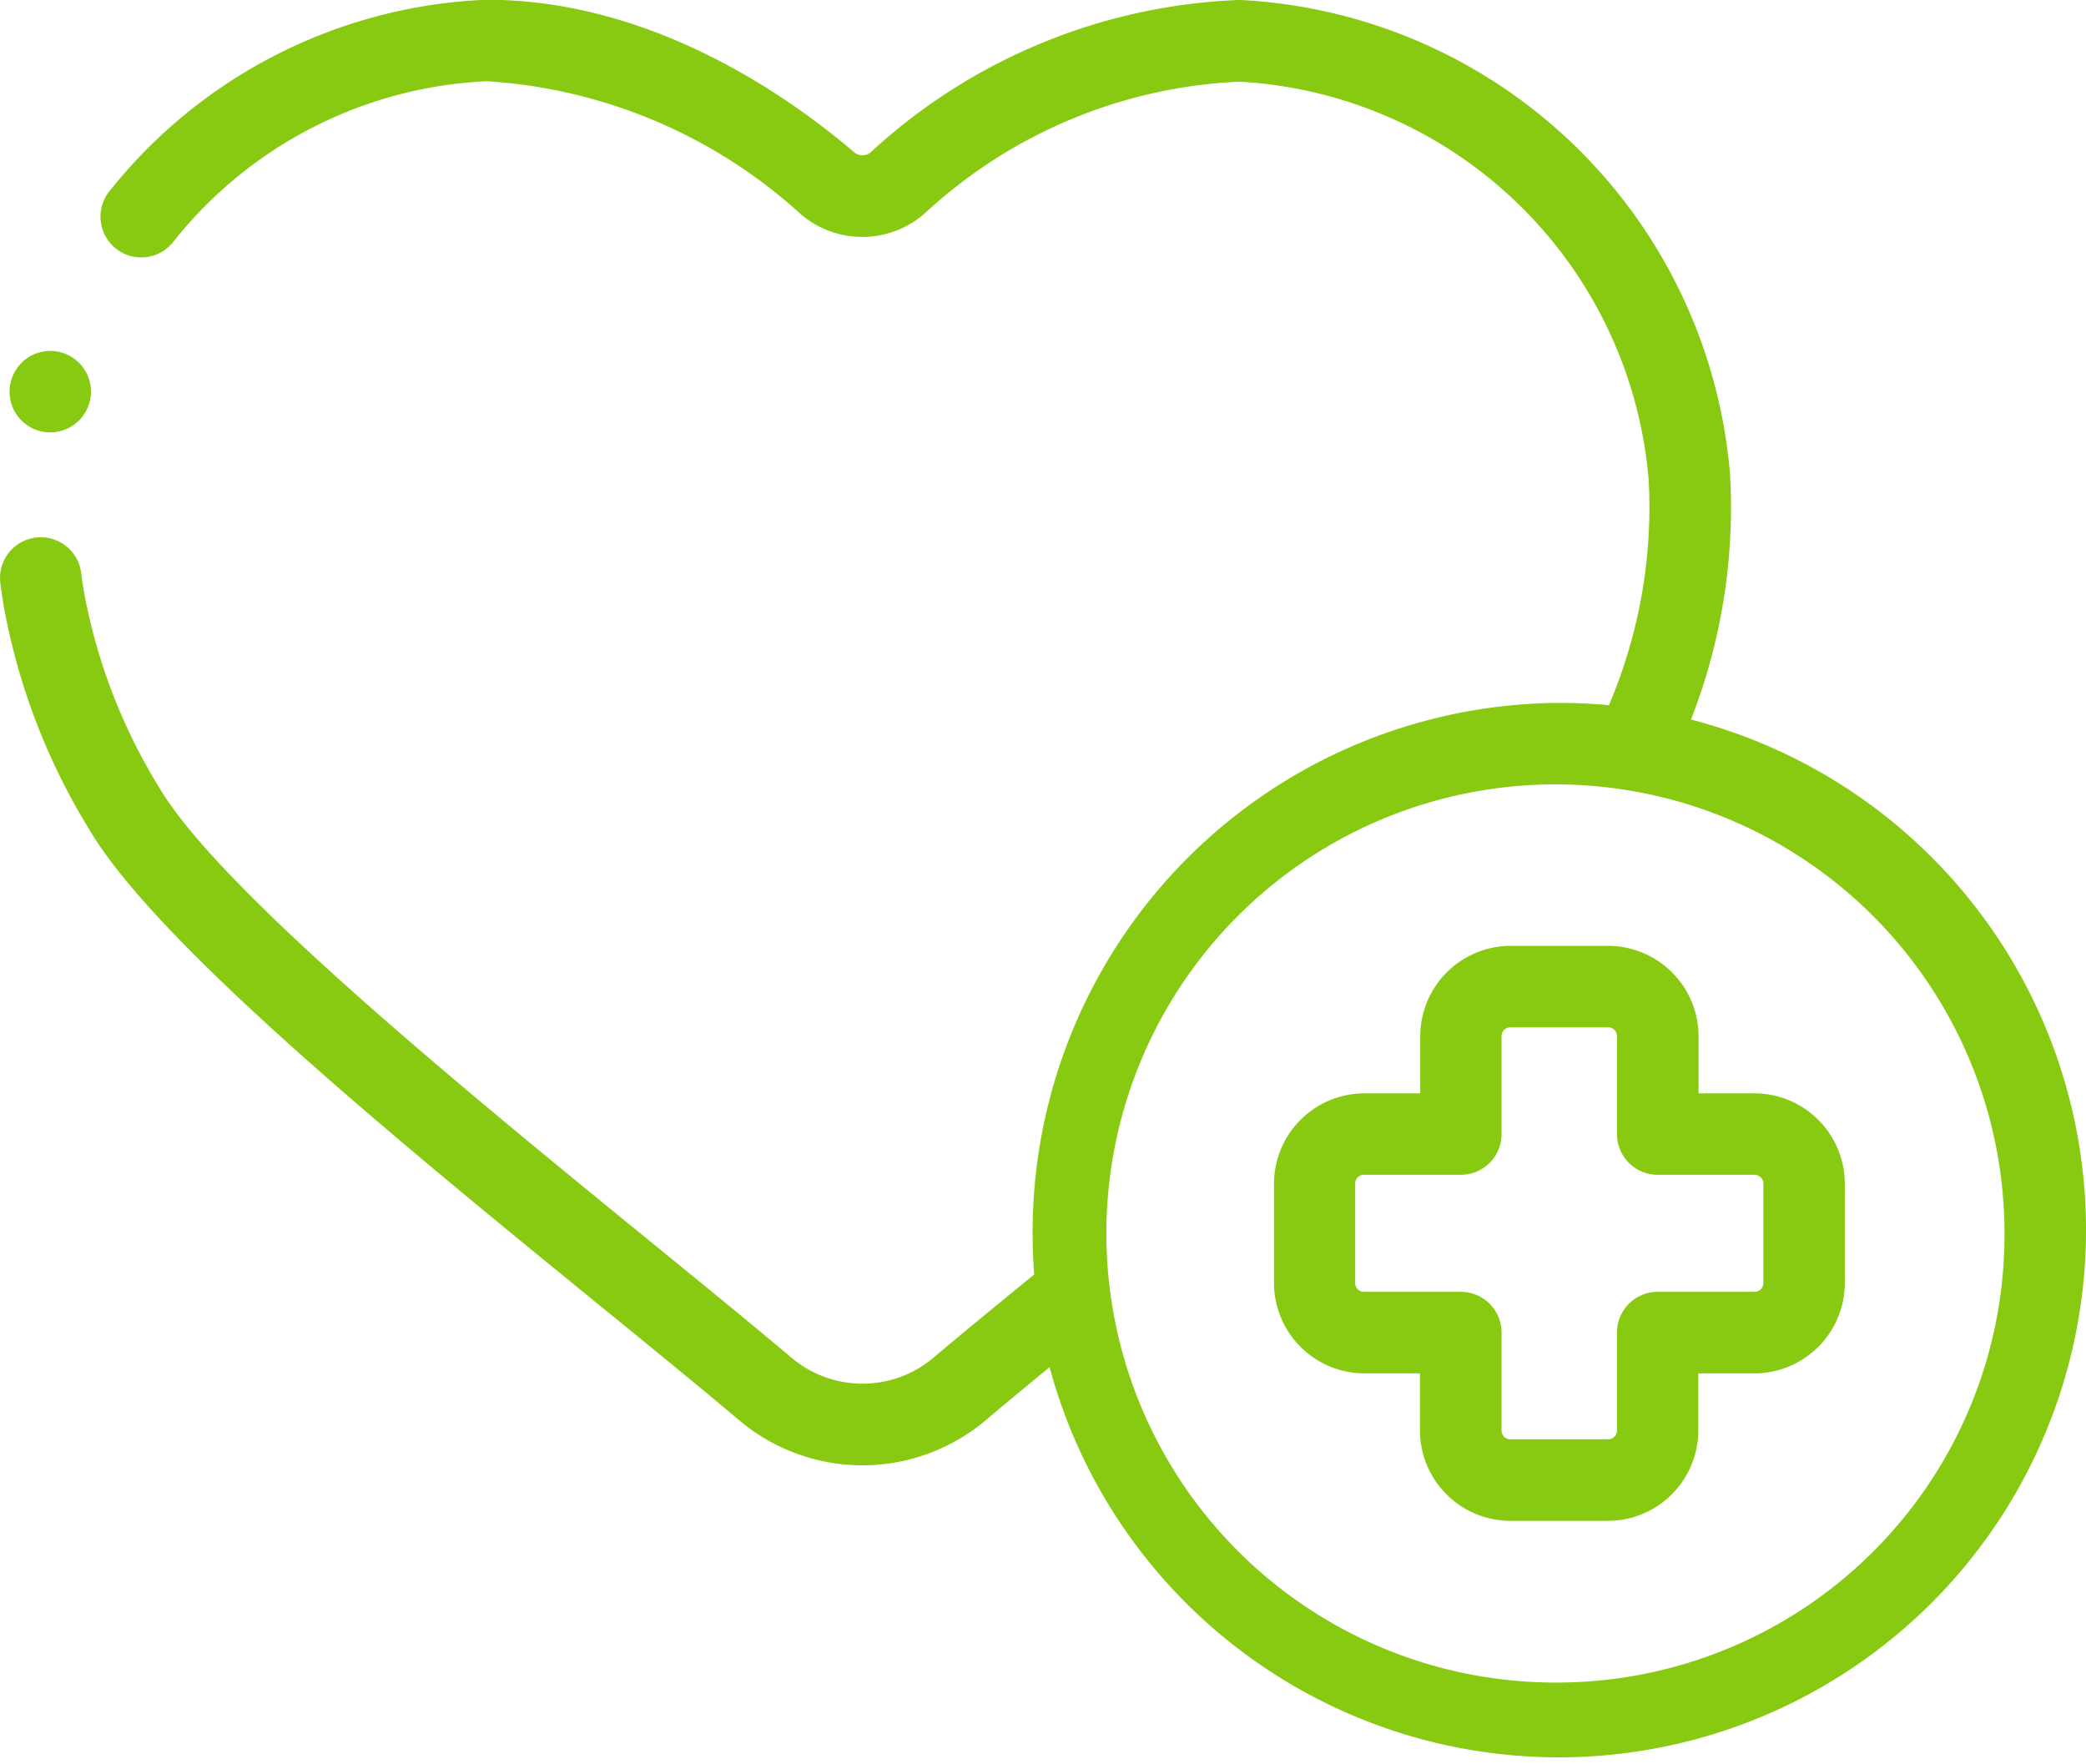 <svg xmlns="http://www.w3.org/2000/svg" width="47.381" height="40.066" viewBox="0 0 47.381 40.066"><defs><style>.a{fill:#88ca11;}</style></defs><g transform="translate(0 0)"><g transform="translate(0)"><path class="a" d="M2.423,126.959a.925.925,0,1,0,.353-1.132.932.932,0,0,0-.353,1.132Z" transform="translate(-2.136 -117.709)"/><path class="a" d="M38.409,55.867q.136-.351.25-.7a13.247,13.247,0,0,0,.638-4.843,11.761,11.761,0,0,0-11.143-10.8,13.079,13.079,0,0,0-8.377,3.458.285.285,0,0,1-.377,0c-1.516-1.293-4.616-3.463-8.346-3.463a11.534,11.534,0,0,0-8.562,4.34.925.925,0,0,0,1.43,1.175,9.647,9.647,0,0,1,7.132-3.664A11.665,11.665,0,0,1,18.2,44.4a2.149,2.149,0,0,0,2.8-.025,11.238,11.238,0,0,1,7.152-2.995,9.88,9.88,0,0,1,9.294,9.038,11.431,11.431,0,0,1-.548,4.178c-.1.317-.221.63-.355.947q-.558-.053-1.129-.053A12.021,12.021,0,0,0,23.454,67.538q0,.471.036.934c-.915.747-1.659,1.358-2.281,1.884a2.5,2.5,0,0,1-3.24,0c-.84-.711-1.932-1.6-3.087-2.543C10.709,64.413,5,59.757,3.62,57.42a12.9,12.9,0,0,1-1.7-4.379c-.03-.168-.056-.338-.078-.507a.925.925,0,1,0-1.835.238c.025.2.056.395.09.59a14.681,14.681,0,0,0,1.928,5c1.544,2.623,7.168,7.206,11.687,10.888,1.149.936,2.234,1.82,3.06,2.52a4.344,4.344,0,0,0,5.632,0c.416-.352.889-.744,1.435-1.192a11.977,11.977,0,1,0,14.57-14.71ZM35.417,77.74a10.2,10.2,0,1,1,10.112-10.2A10.169,10.169,0,0,1,35.417,77.74Z" transform="translate(0.001 -39.525)"/><path class="a" d="M323.6,275.027h-1.272v-1.291a2.057,2.057,0,0,0-2.05-2.059h-2.222a2.057,2.057,0,0,0-2.05,2.059v1.291h-1.272a2.057,2.057,0,0,0-2.05,2.059v2.242a2.057,2.057,0,0,0,2.05,2.059H316v1.291a2.057,2.057,0,0,0,2.05,2.059h2.222a2.057,2.057,0,0,0,2.05-2.059v-1.291H323.6a2.057,2.057,0,0,0,2.05-2.059v-2.242A2.057,2.057,0,0,0,323.6,275.027Zm.2,4.3a.2.2,0,0,1-.2.208h-2.2a.925.925,0,0,0-.925.925v2.217a.2.2,0,0,1-.2.208h-2.222a.2.2,0,0,1-.2-.208v-2.217a.925.925,0,0,0-.925-.925h-2.2a.2.2,0,0,1-.2-.208v-2.242a.2.2,0,0,1,.2-.208h2.2a.925.925,0,0,0,.925-.925v-2.217a.2.2,0,0,1,.2-.208h2.222a.2.2,0,0,1,.2.208v2.217a.925.925,0,0,0,.925.925h2.2a.2.2,0,0,1,.2.208Z" transform="translate(-283.747 -250.194)"/></g></g></svg>